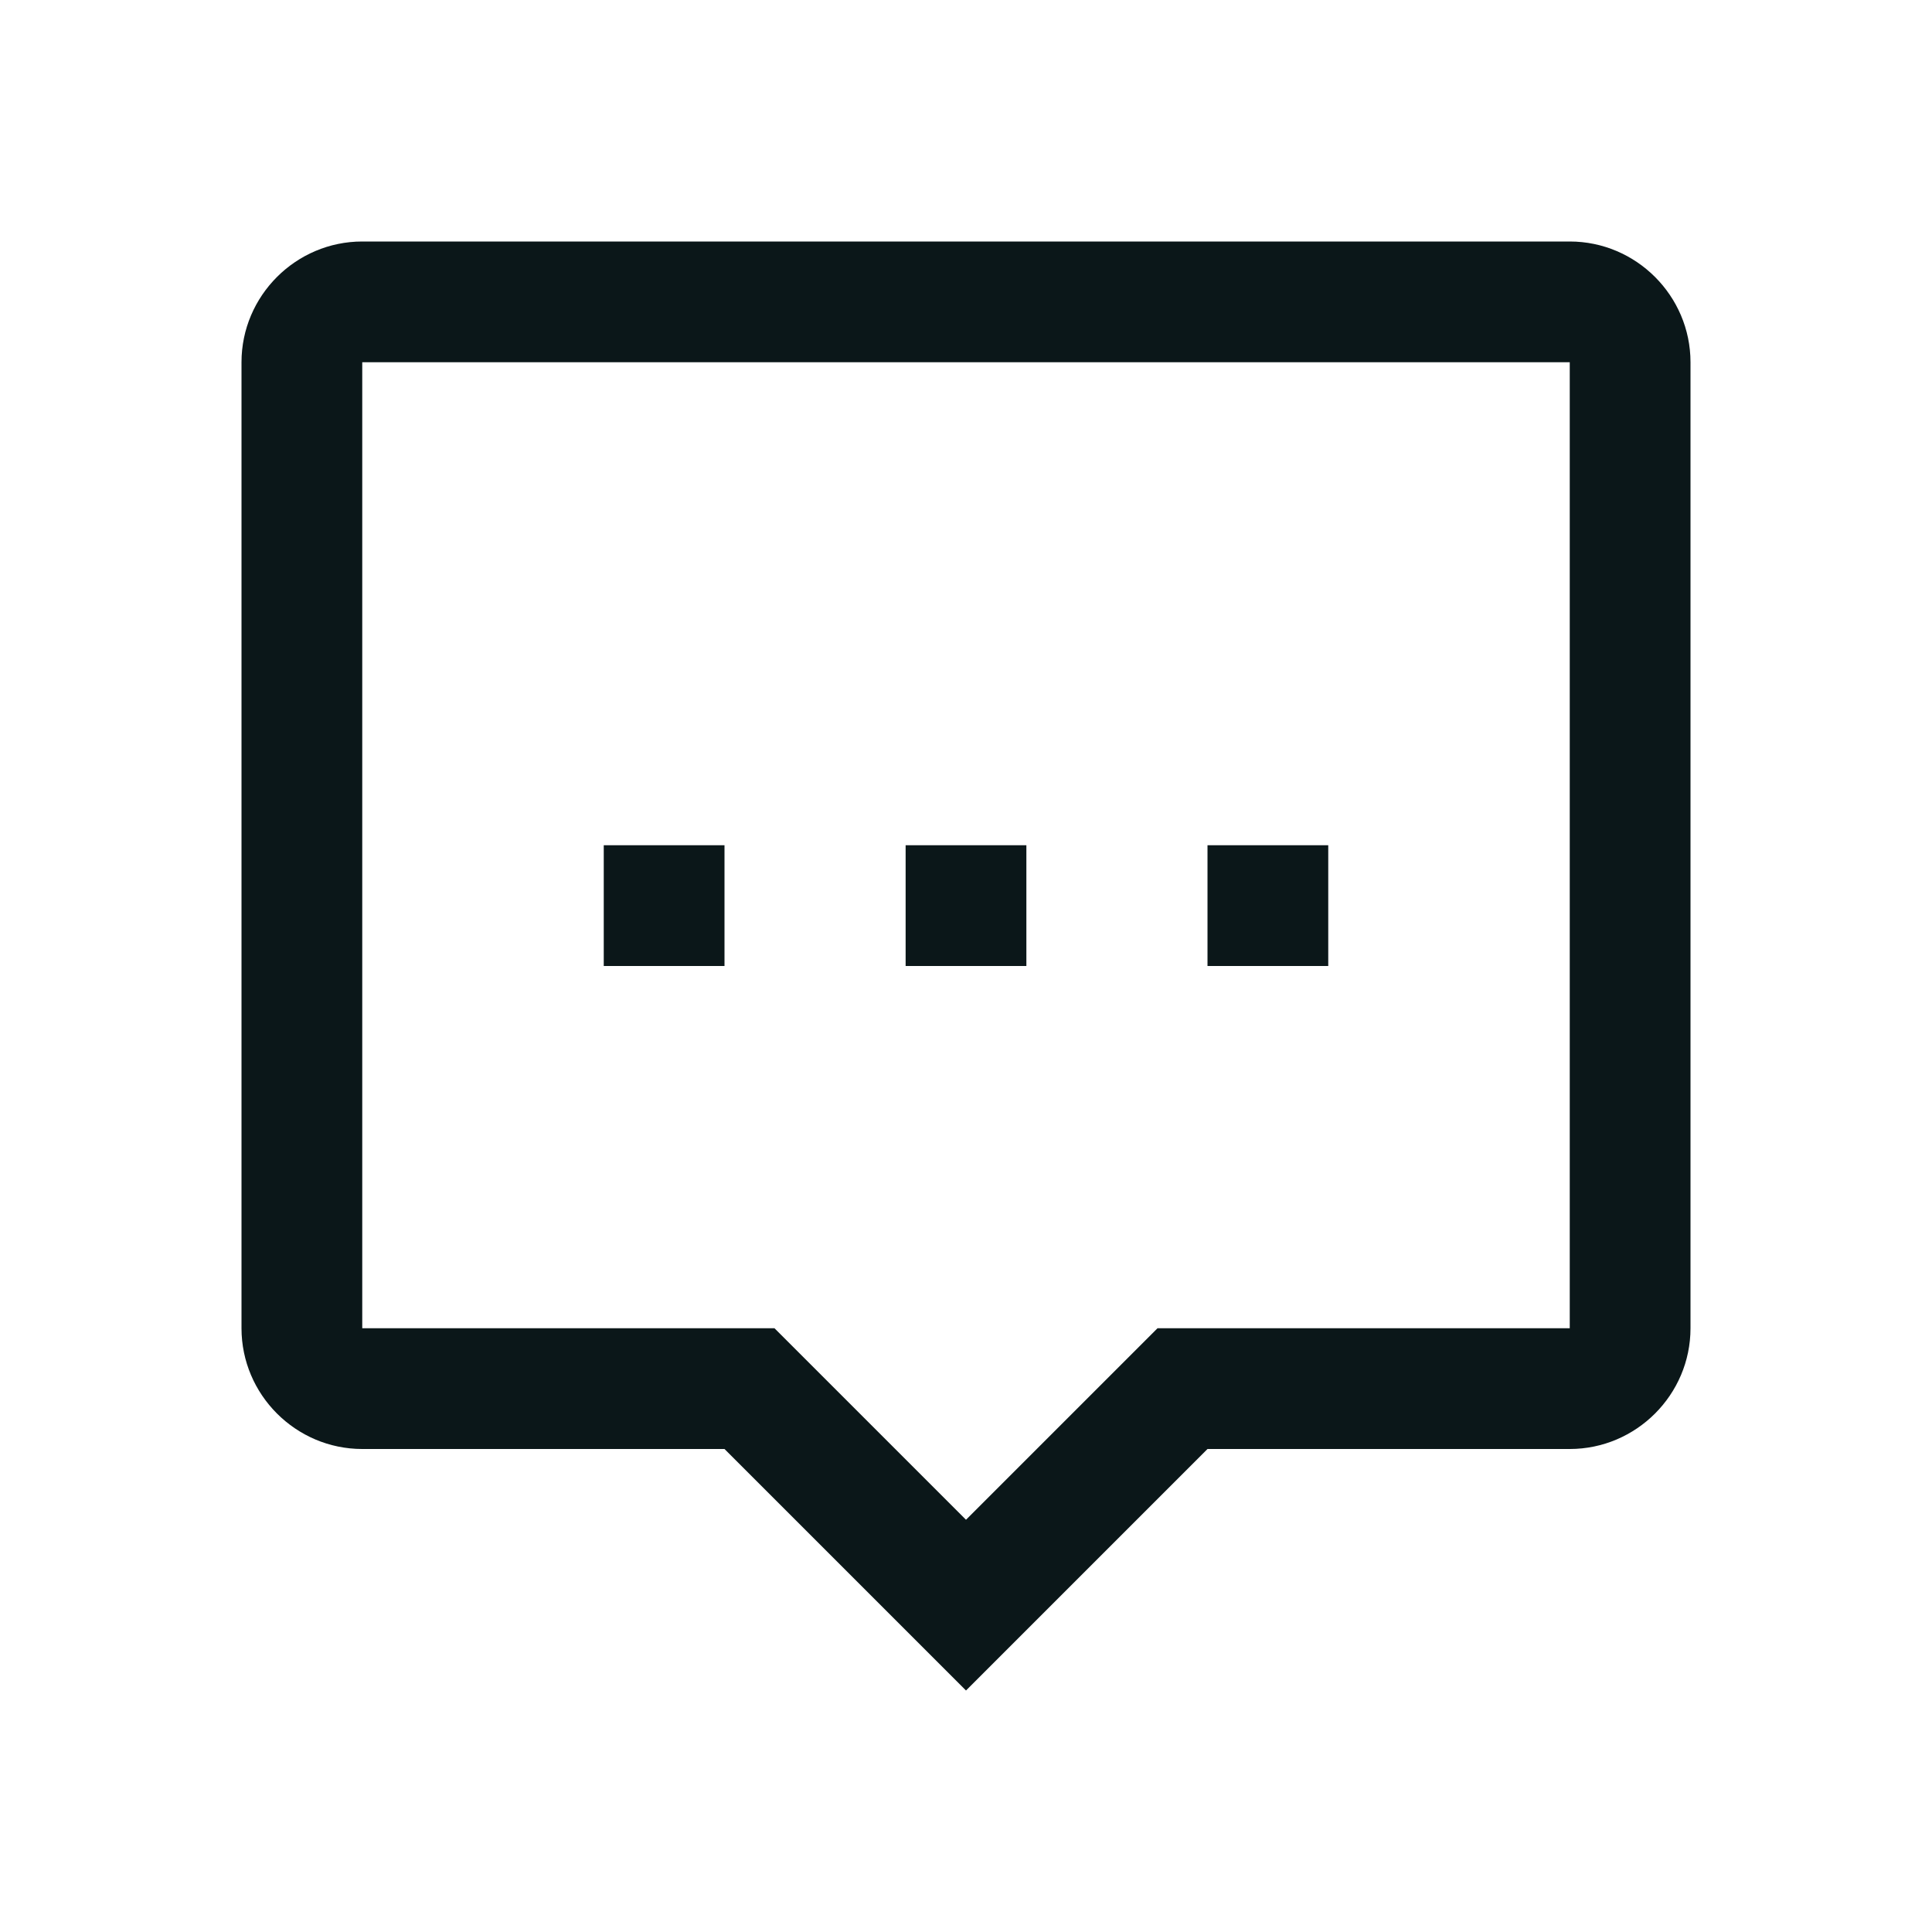 <?xml version="1.0" encoding="utf-8"?><!-- Uploaded to: SVG Repo, www.svgrepo.com, Generator: SVG Repo Mixer Tools -->
<svg version="1.1" id="Uploaded to svgrepo.com" xmlns="http://www.w3.org/2000/svg" xmlns:xlink="http://www.w3.org/1999/xlink" 
	 width="800px" height="800px" viewBox="0 0 32 32" xml:space="preserve">
<style type="text/css">
	.bentblocks_een{fill:#0B1719;}
</style>
<path class="bentblocks_een" d="M26,4H6C4.9,4,4,4.9,4,6v16c0,1.1,0.9,2,2,2h6l4,4l4-4h6c1.1,0,2-0.9,2-2V6C28,4.9,27.1,4,26,4z
	 M26,22h-6.828L16,25.172L12.828,22H6V6h20V22z M12,16h-2v-2h2V16z M17,16h-2v-2h2V16z M22,16h-2v-2h2V16z"/>
</svg>